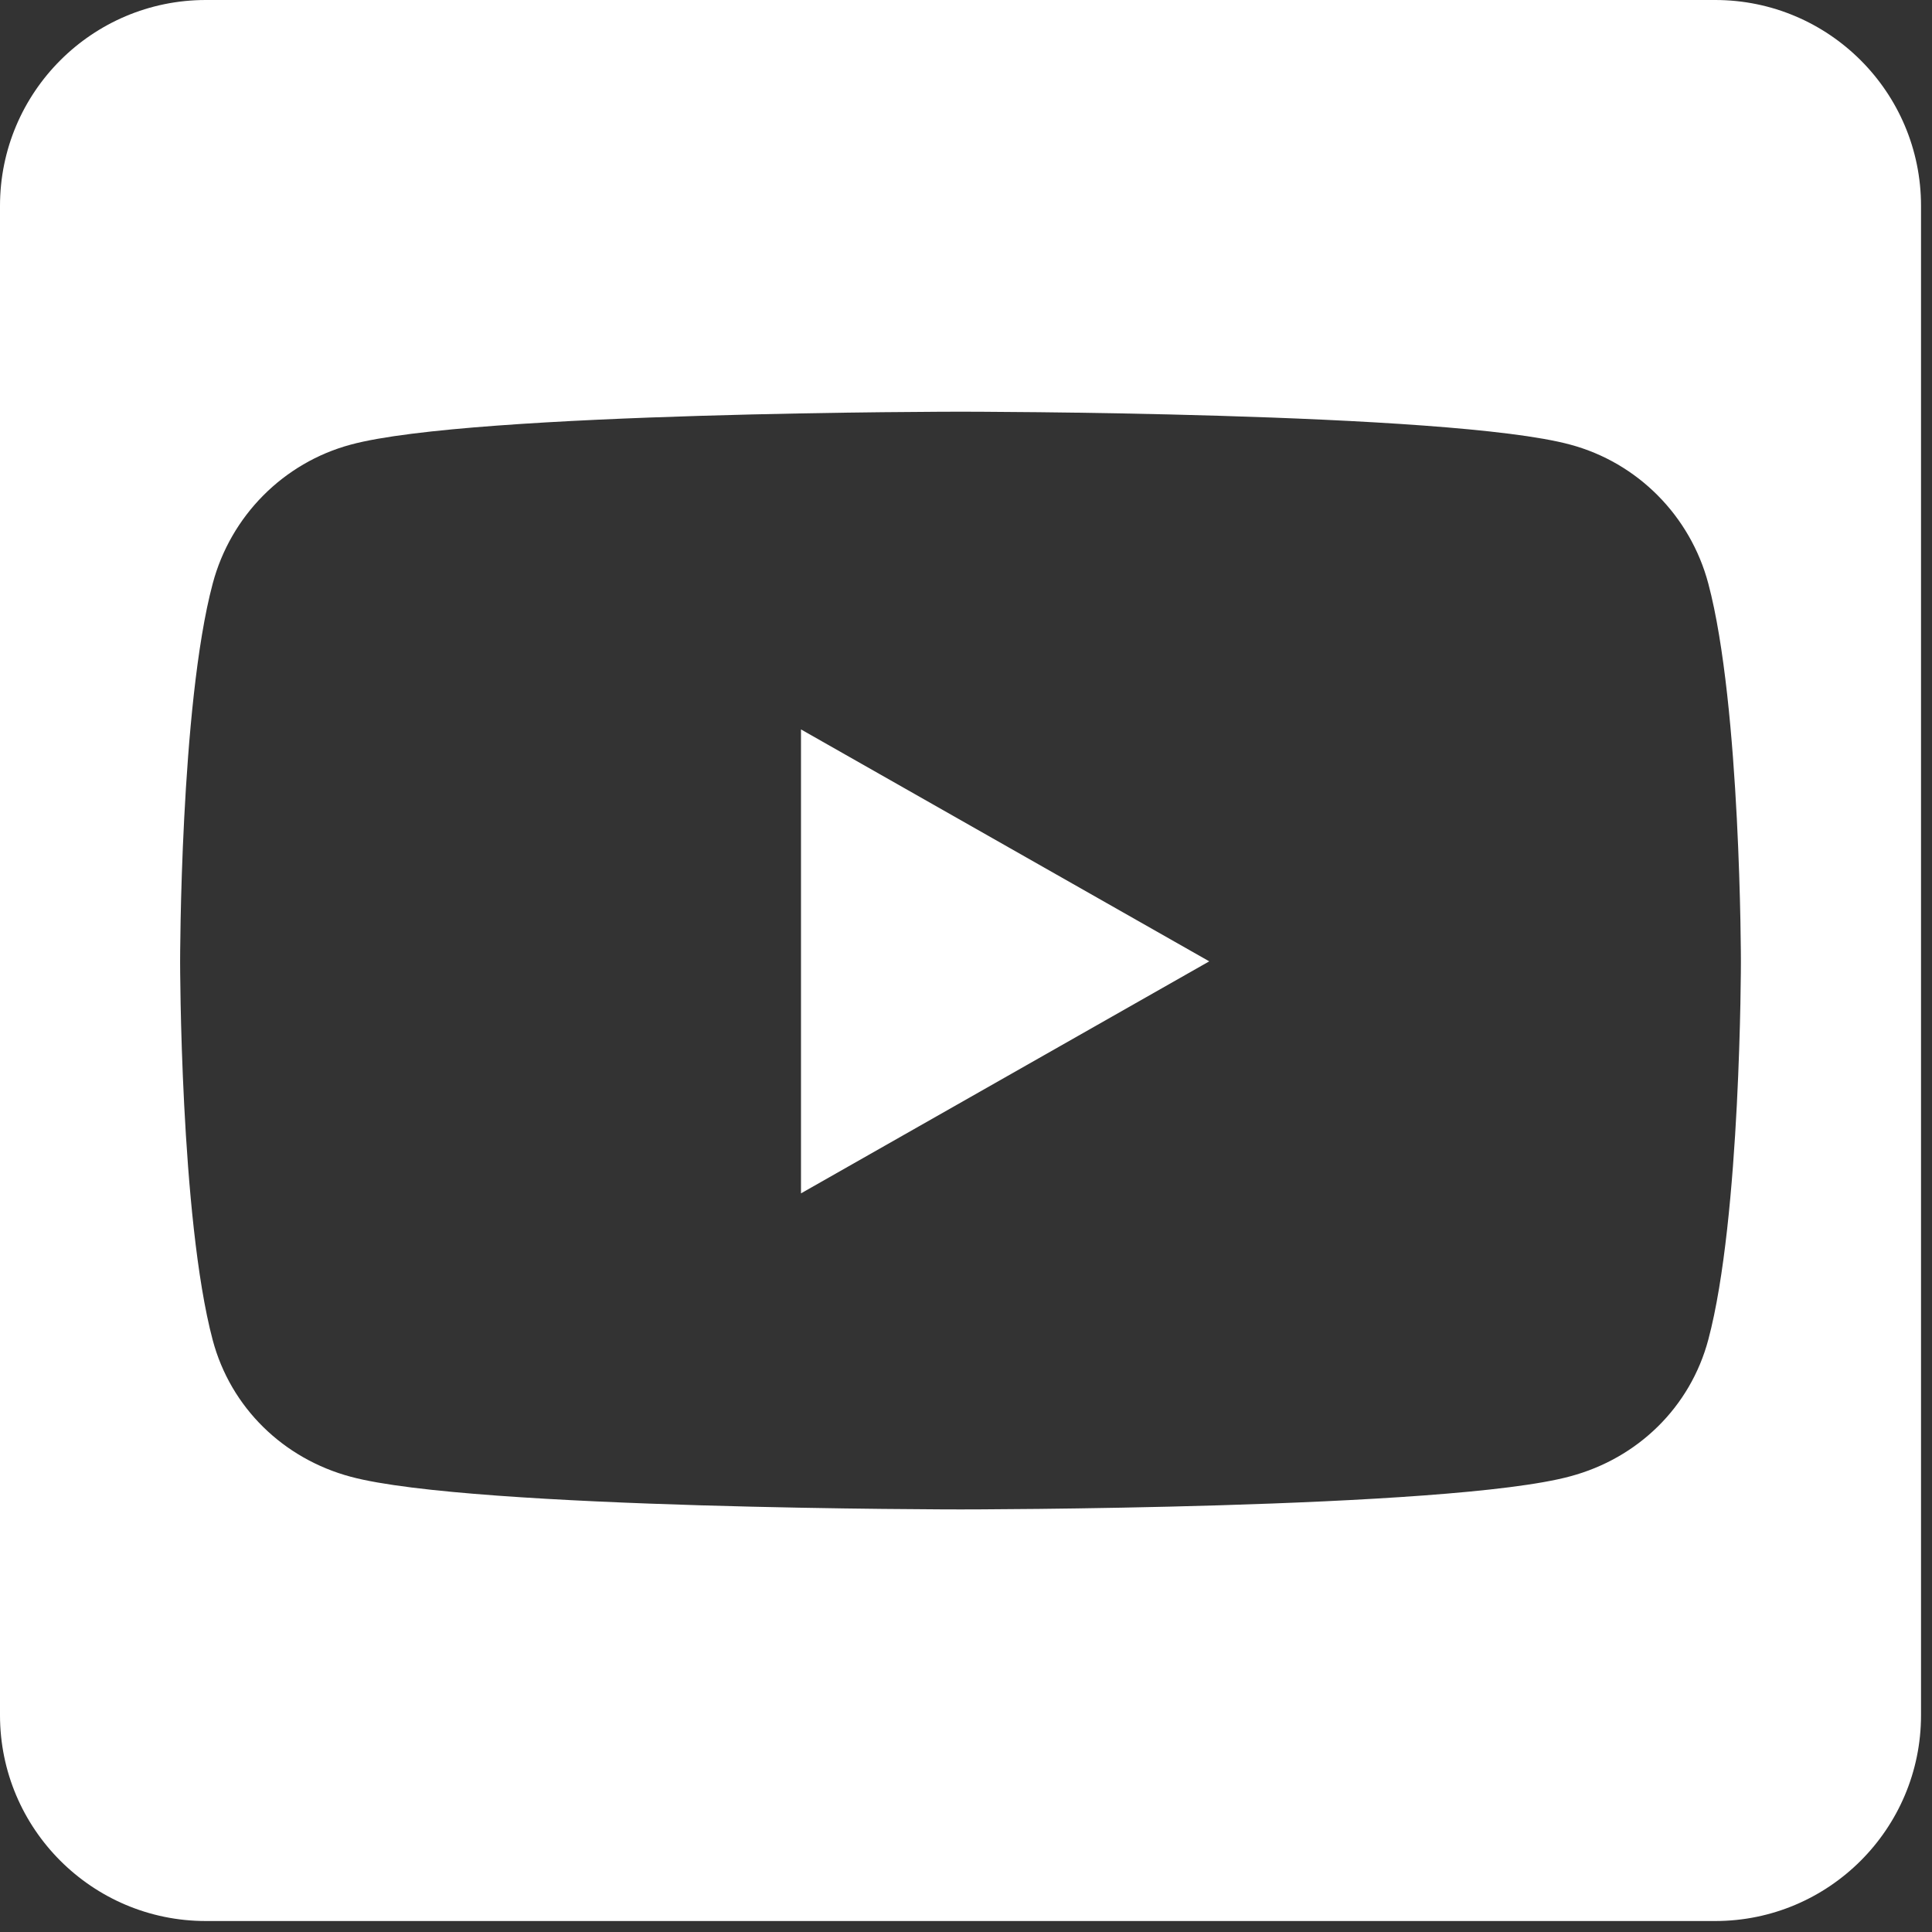 <?xml version="1.0" encoding="UTF-8"?>
<svg xmlns="http://www.w3.org/2000/svg" width="22" height="22" viewBox="0 0 22 22" fill="none">
  <rect x="0" y="0" width="22" height="22" fill="#333333" stroke="none"/>
  <path d="M9.121 8.306L13.77 10.947L9.121 13.589V8.306ZM21.875 2.344V19.531C21.875 20.825 20.825 21.875 19.531 21.875H2.344C1.05 21.875 0 20.825 0 19.531V2.344C0 1.05 1.05 0 2.344 0H19.531C20.825 0 21.875 1.05 21.875 2.344ZM19.824 10.952C19.824 10.952 19.824 8.042 19.453 6.646C19.248 5.874 18.648 5.269 17.881 5.063C16.499 4.688 10.938 4.688 10.938 4.688C10.938 4.688 5.376 4.688 3.994 5.063C3.228 5.269 2.627 5.874 2.422 6.646C2.051 8.037 2.051 10.952 2.051 10.952C2.051 10.952 2.051 13.862 2.422 15.259C2.627 16.03 3.228 16.611 3.994 16.816C5.376 17.188 10.938 17.188 10.938 17.188C10.938 17.188 16.499 17.188 17.881 16.811C18.648 16.606 19.248 16.025 19.453 15.254C19.824 13.862 19.824 10.952 19.824 10.952Z" fill="white"></path>
</svg>
